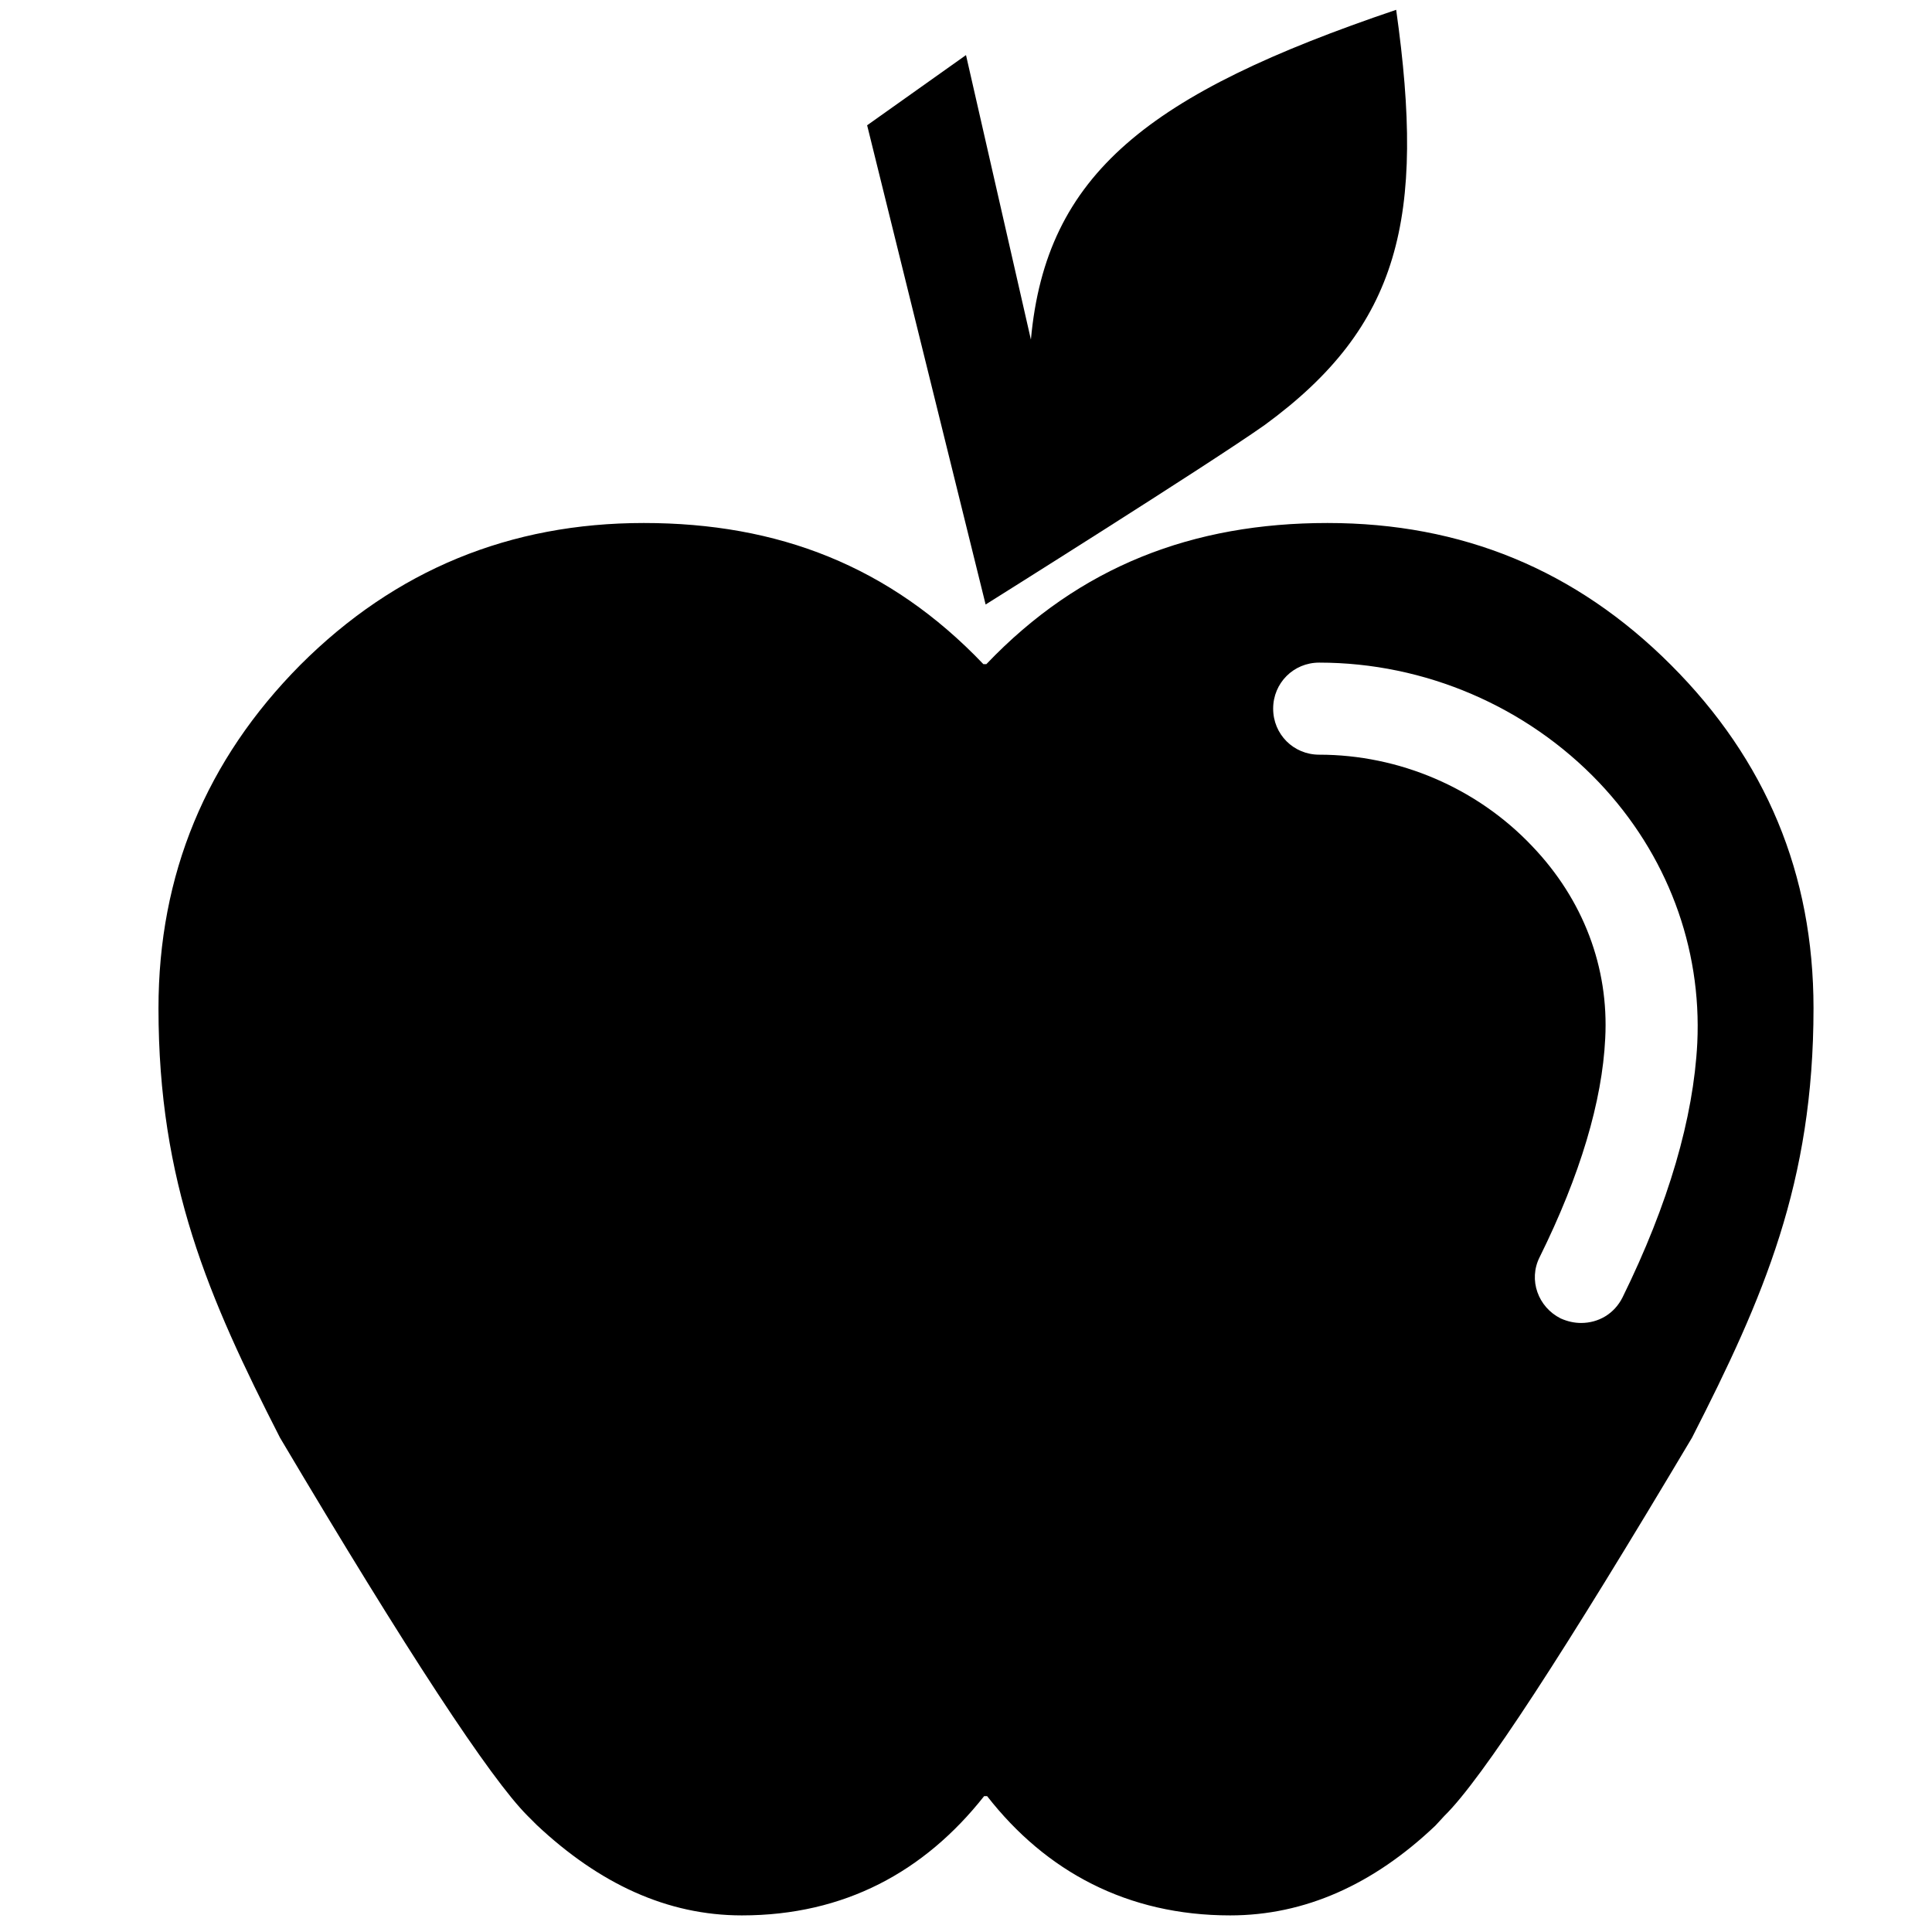 <?xml version="1.0" encoding="utf-8"?>

<svg fill="#000000" height="800px" width="800px" version="1.2" baseProfile="tiny" id="Layer_1" xmlns="http://www.w3.org/2000/svg" xmlns:xlink="http://www.w3.org/1999/xlink"
	  viewBox="0 0 256 256" xml:space="preserve">
<path id="XMLID_8_" d="M221.4,88.1c-12.6-12.6-27.7-18.8-45.5-18.8c-17.8,0-32.8,5.7-45.2,18.7h-0.4c-12.4-13-27.2-18.7-45-18.7
	c-17.7,0-32.9,6.2-45.5,18.8C27.3,100.7,21,115.9,21,133.6c0,23.1,6.6,38.3,16.1,56.9C54,219,65,235.7,69.9,240.6l1.2,1.2
	c8.3,7.8,17.3,12,27.2,12c13.6,0,24.2-5.8,32.1-15.8h0.4c7.8,10,18.6,15.8,32.2,15.8c9.9,0,19-4.1,27.2-11.9l1.2-1.3
	c5-4.9,15.9-21.7,32.8-50.1c9.5-18.6,16.1-33.8,16.1-56.9C240.3,115.8,234,100.7,221.4,88.1z M215,171.9c-1.1,2.2-3.2,3.4-5.5,3.4
	c-0.9,0-1.8-0.2-2.7-0.6c-3-1.5-4.3-5.1-2.8-8.1c5.4-10.9,8.3-20.7,8.7-29c0.5-9.4-2.9-18.4-9.7-25.5c-7.3-7.7-17.6-12.1-28.2-12.1
	c-3.4,0-6.1-2.7-6.1-6.1s2.7-6.1,6.1-6.1c14,0,27.5,5.8,37.1,15.9c9,9.5,13.6,21.8,13,34.5C224.4,148.1,221.1,159.5,215,171.9z"/>
<path id="XMLID_1_" d="M185,1.3C152.2,12.4,138.6,23,136.6,45L128,7.3l-13.1,9.3l15.7,63.5c0,0,29.5-18.5,37-23.8
	C185.5,43.2,188.9,28.9,185,1.3z"/>
</svg>